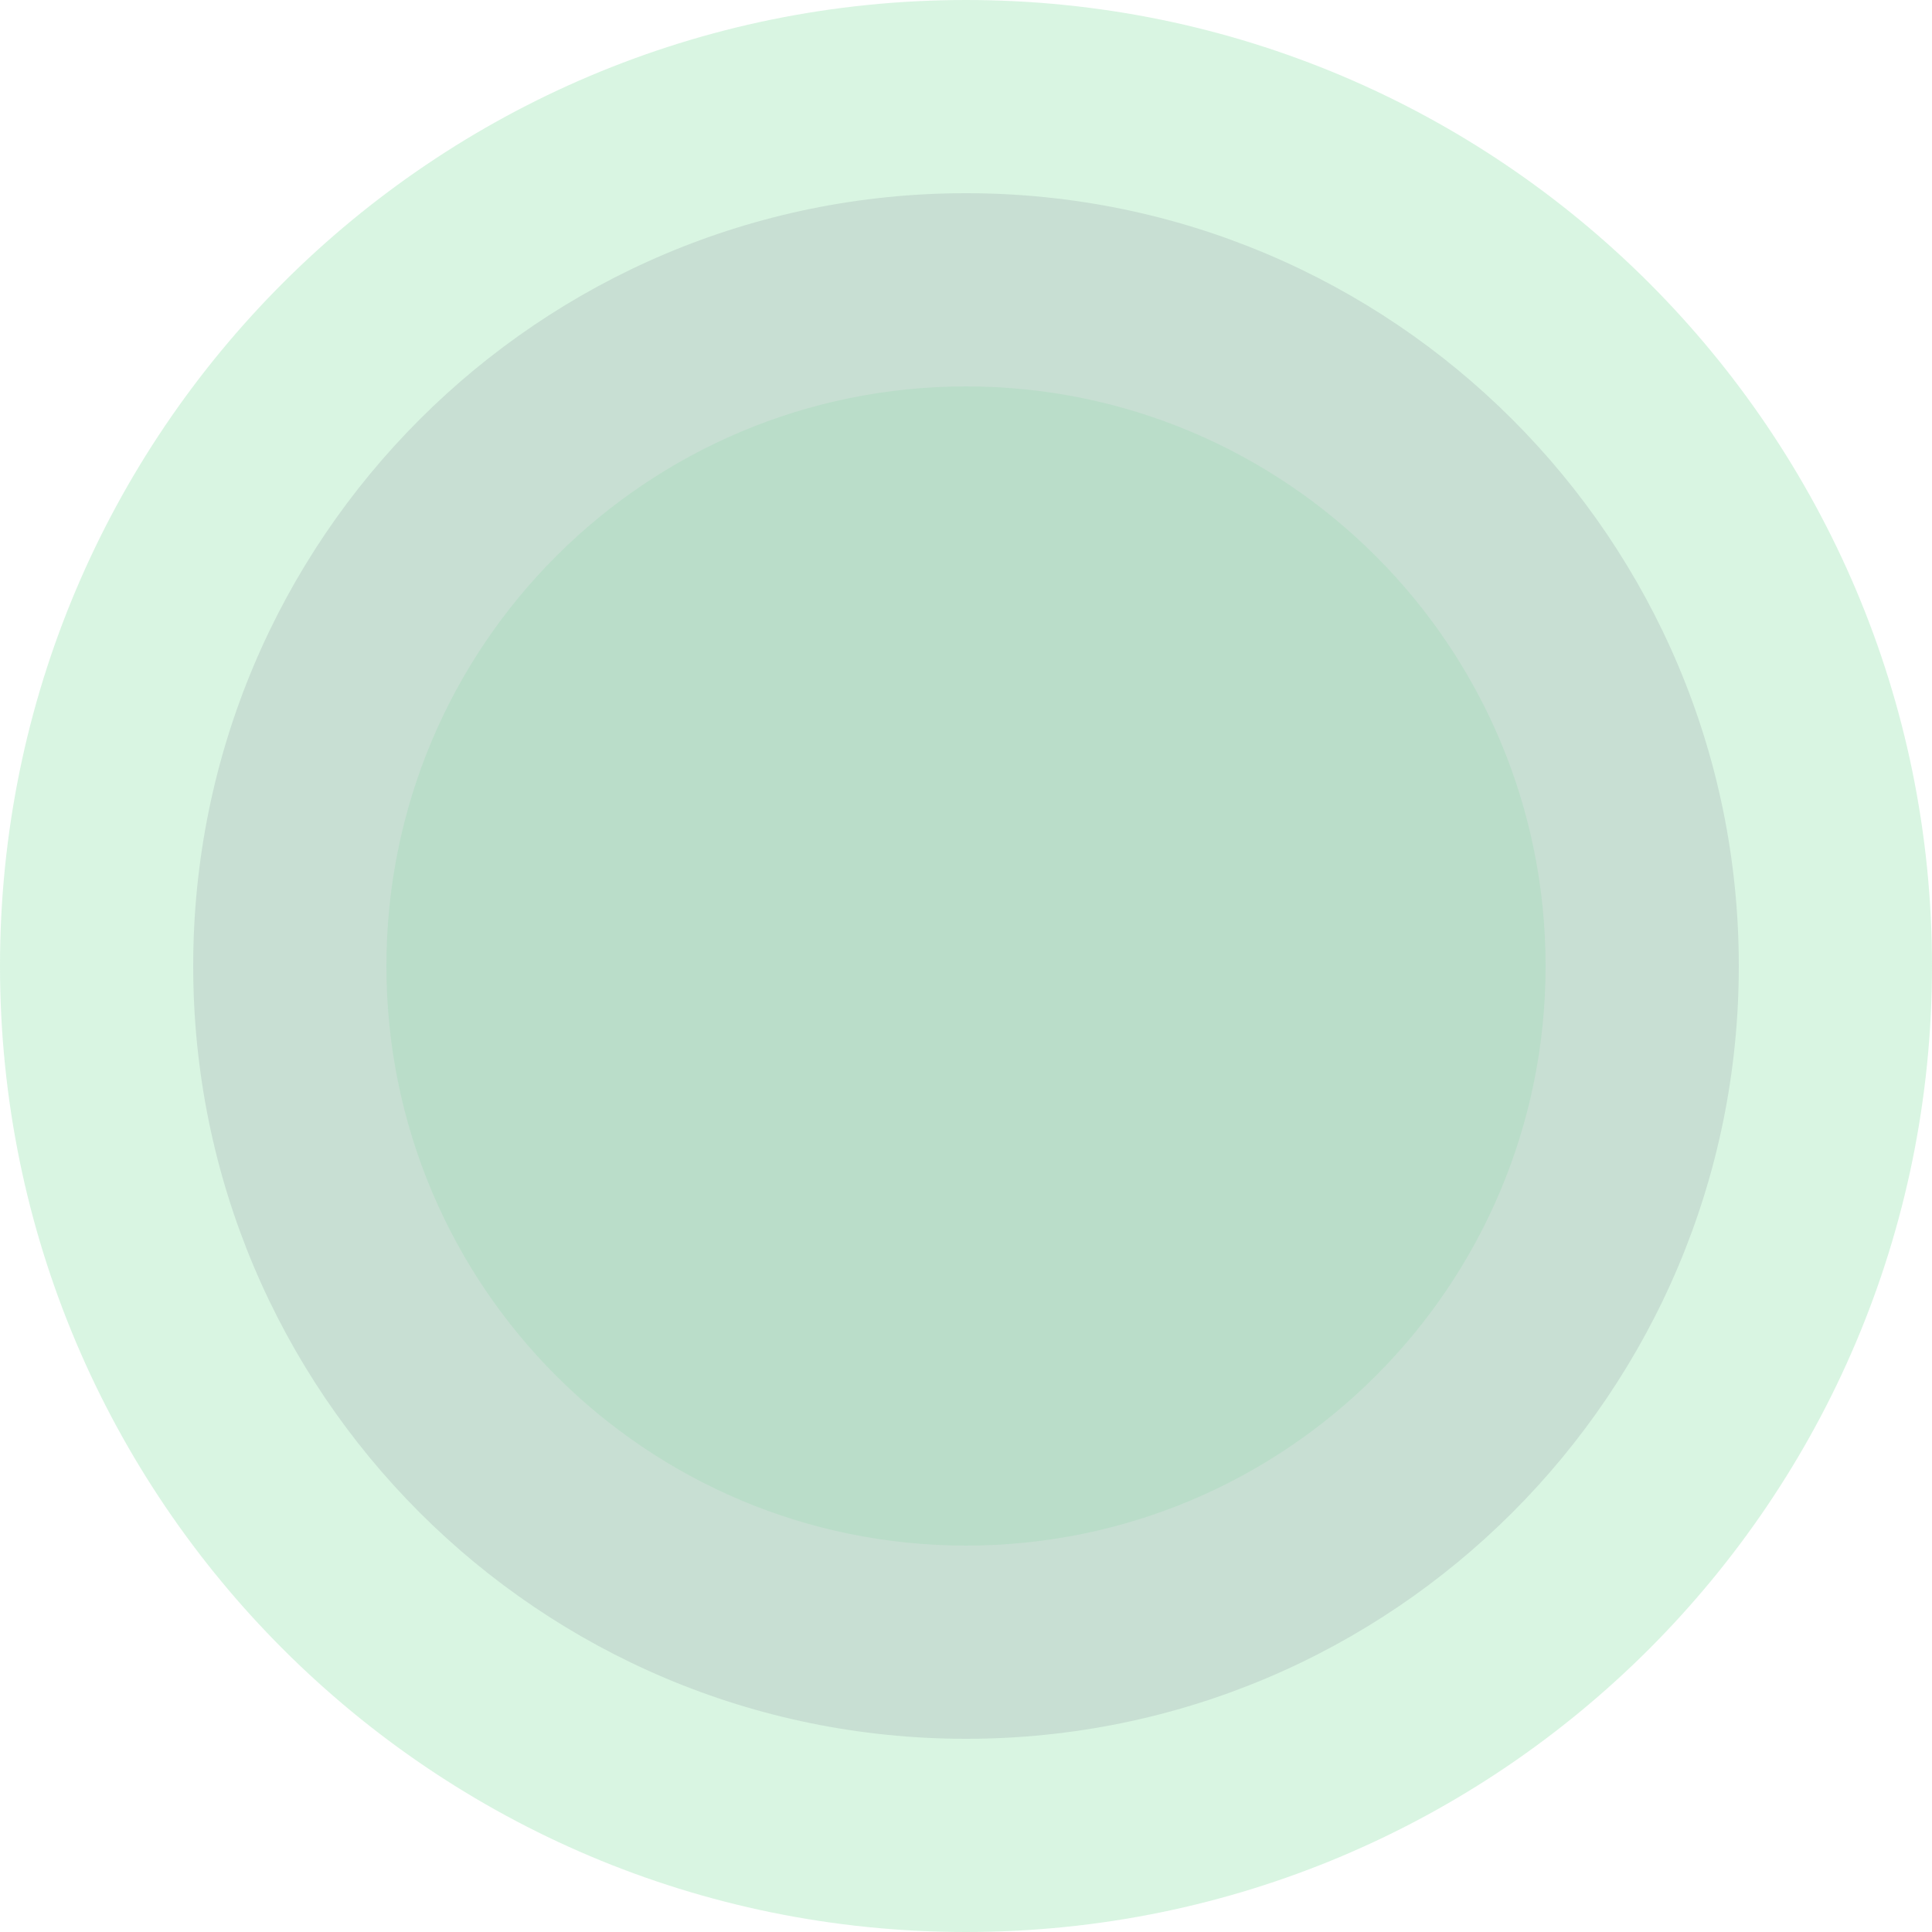 <svg width="300" height="300" viewBox="0 0 300 300" fill="none" xmlns="http://www.w3.org/2000/svg">
  <path d="M150 0C232.843 0 300 67.157 300 150C300 232.843 232.843 300 150 300C67.157 300 0 232.843 0 150C0 67.157 67.157 0 150 0Z" fill="#44CE6F" fill-opacity="0.2"/>
  <path d="M150 30C216.274 30 270 83.726 270 150C270 216.274 216.274 270 150 270C83.726 270 30 216.274 30 150C30 83.726 83.726 30 150 30Z" fill="#2A1A4A" fill-opacity="0.1"/>
  <path d="M150 60C199.706 60 240 100.294 240 150C240 199.706 199.706 240 150 240C100.294 240 60 199.706 60 150C60 100.294 100.294 60 150 60Z" fill="#44CE6F" fill-opacity="0.1"/>
</svg> 